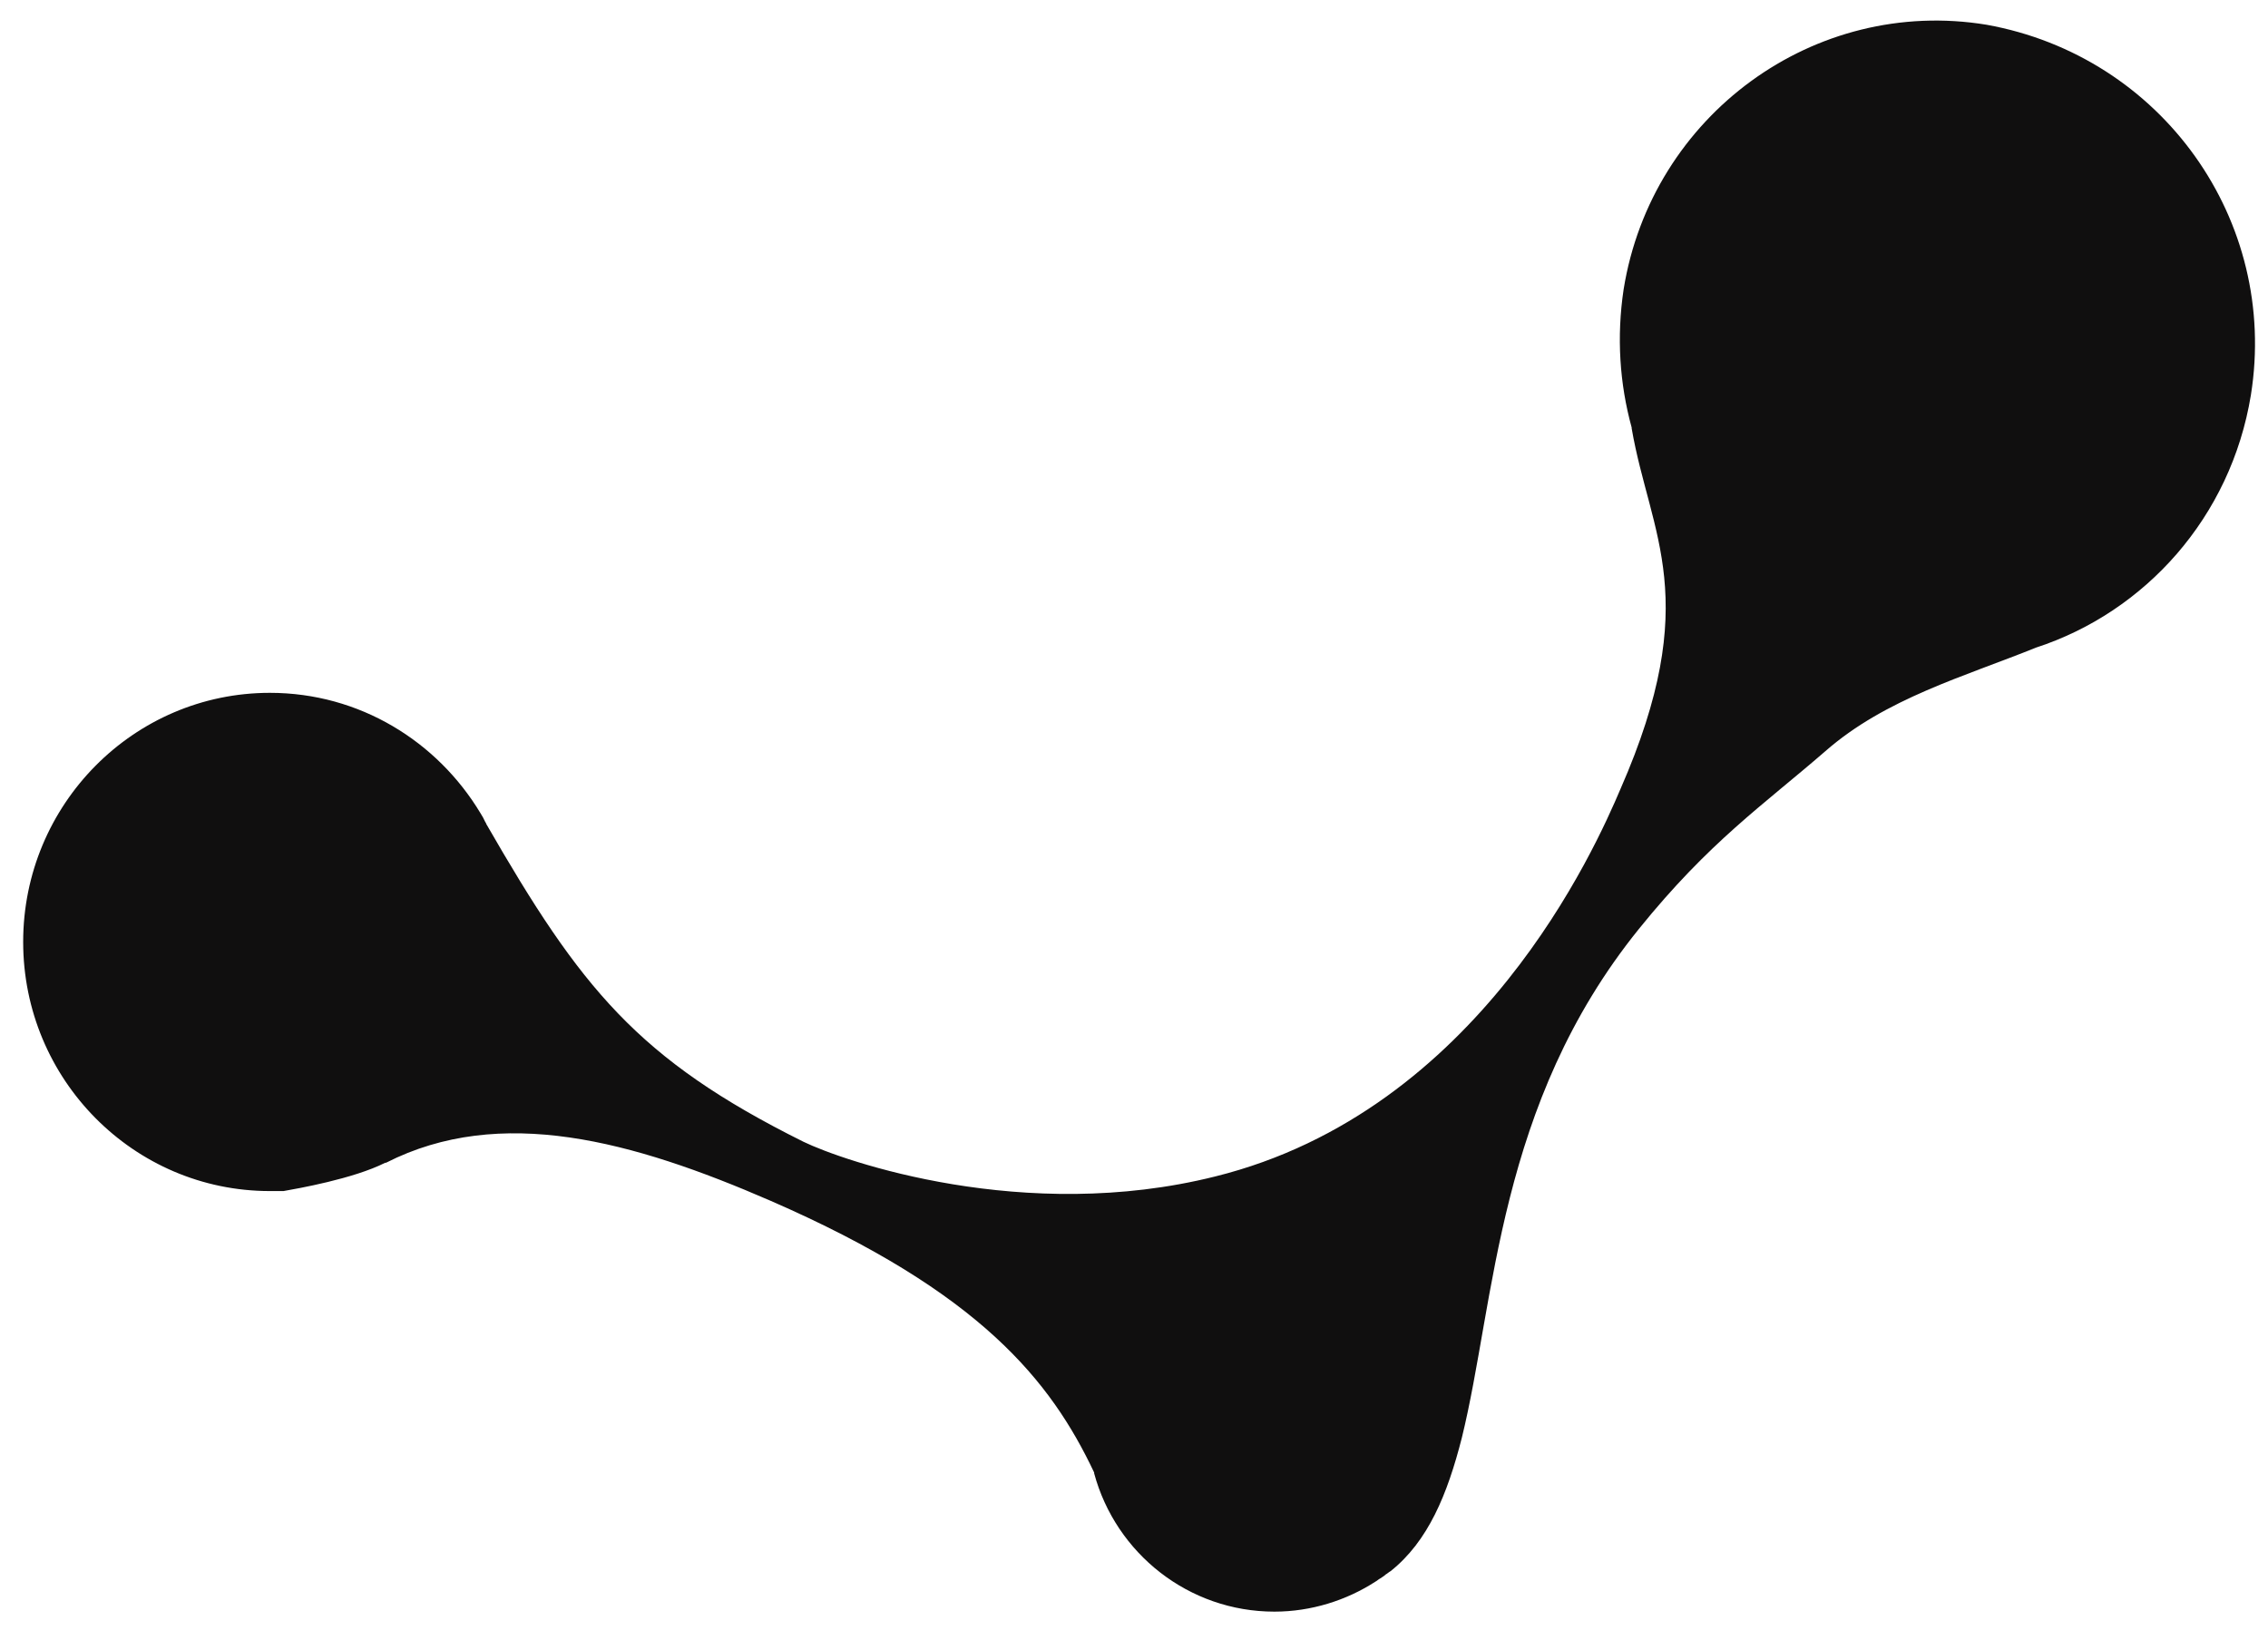 <svg width="65" height="47" viewBox="0 0 65 47" fill="none" xmlns="http://www.w3.org/2000/svg">
<path d="M64.509 11.327C63.935 14.828 61.478 17.541 58.356 18.561C56.29 19.395 54.04 20.021 52.318 21.528C50.528 23.081 48.989 24.125 46.969 26.628C42.906 31.659 42.86 37.293 41.896 41.211C41.482 42.834 40.931 44.178 39.852 45.036C39.806 45.059 39.761 45.105 39.715 45.129C39.669 45.175 39.623 45.198 39.554 45.245C39.508 45.268 39.462 45.314 39.416 45.337C38.59 45.871 37.58 46.195 36.524 46.195C34.067 46.195 31.978 44.526 31.358 42.231C31.358 42.231 31.358 42.231 31.358 42.208C30.119 39.588 28.098 37.038 22.083 34.418C18.135 32.702 14.347 31.659 11.064 33.328H11.041C10.123 33.792 8.516 34.07 8.125 34.14C8.102 34.14 8.056 34.14 8.033 34.14C7.942 34.14 7.85 34.14 7.735 34.14C3.832 34.14 0.664 30.941 0.664 26.999C0.664 23.058 3.832 19.859 7.735 19.859C10.306 19.859 12.533 21.25 13.773 23.313C13.796 23.36 13.819 23.383 13.842 23.429C13.865 23.475 13.888 23.522 13.911 23.568C13.911 23.568 13.934 23.591 13.934 23.614C16.642 28.321 18.272 30.361 23.025 32.726C24.172 33.282 29.361 35.09 34.825 33.722C42.401 31.845 45.73 24.287 46.441 22.618C48.829 17.169 47.291 15.338 46.763 12.278C46.763 12.278 46.763 12.278 46.763 12.255C46.418 11.003 46.327 9.658 46.533 8.29C47.337 3.306 51.997 -0.102 56.933 0.709C61.961 1.613 65.312 6.32 64.509 11.327Z" fill="#100F0F"/>
</svg>
